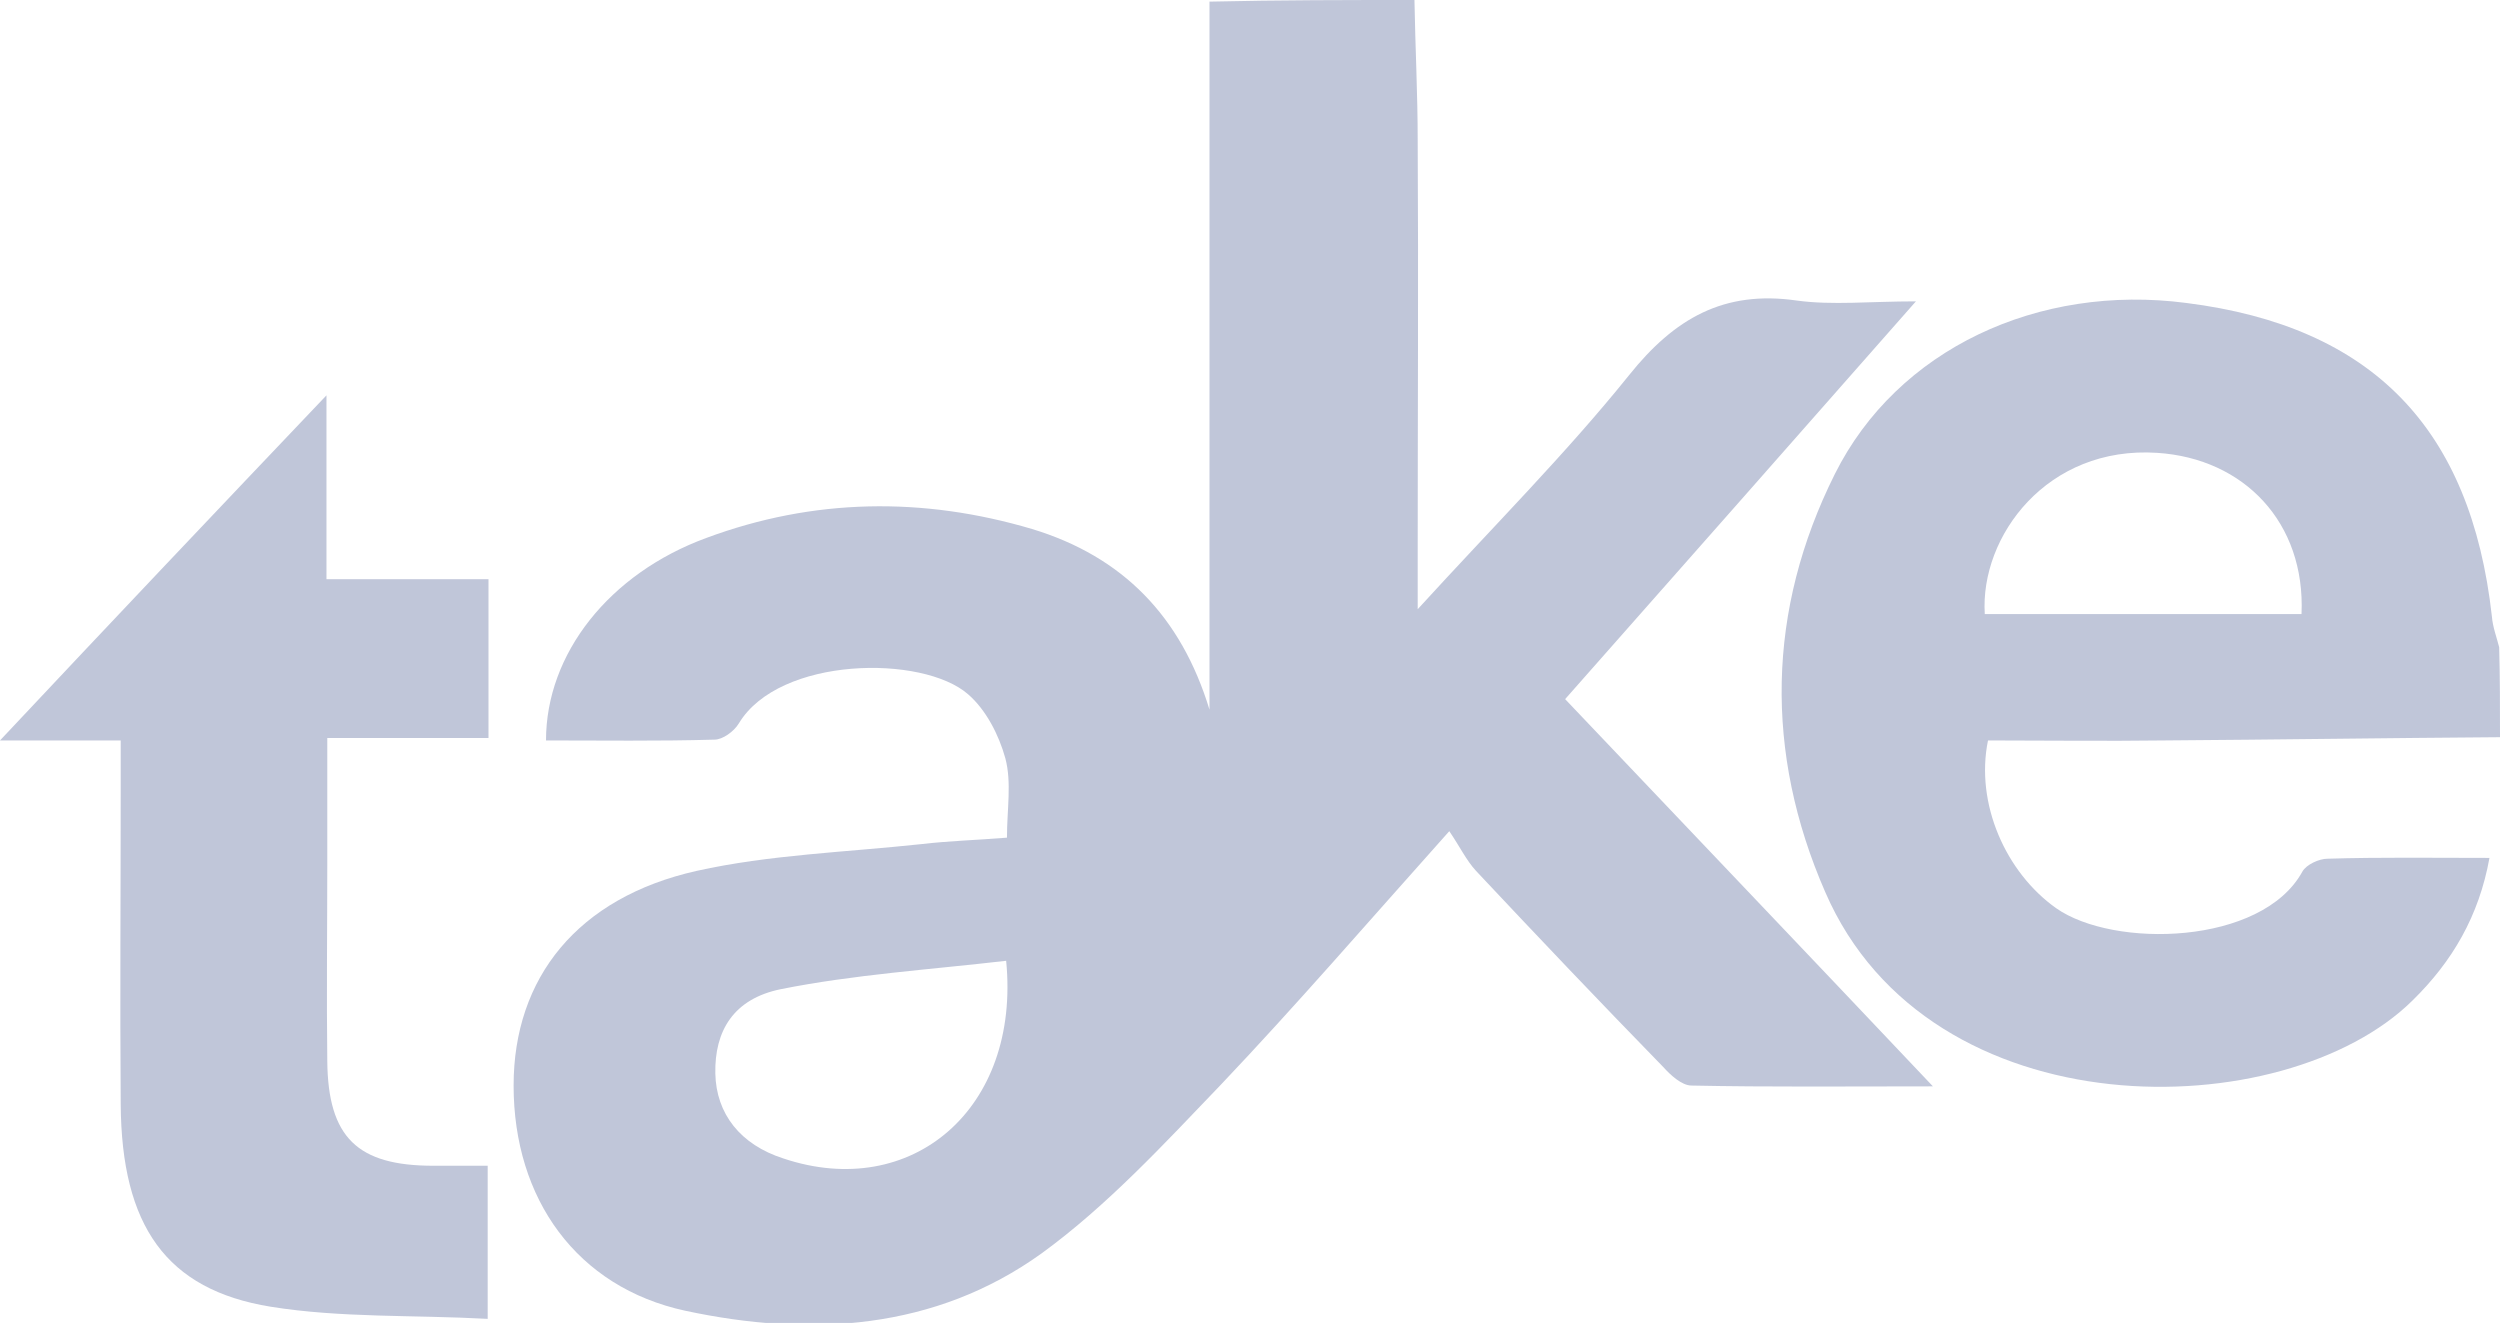 <?xml version="1.0" encoding="utf-8"?>
<!-- Generator: Adobe Illustrator 23.0.4, SVG Export Plug-In . SVG Version: 6.00 Build 0)  -->
<svg version="1.1"
	 id="Layer_1" xmlns:cc="http://creativecommons.org/ns#" xmlns:dc="http://purl.org/dc/elements/1.1/" xmlns:inkscape="http://www.inkscape.org/namespaces/inkscape" xmlns:rdf="http://www.w3.org/1999/02/22-rdf-syntax-ns#" xmlns:sodipodi="http://sodipodi.sourceforge.net/DTD/sodipodi-0.dtd" xmlns:svg="http://www.w3.org/2000/svg"
	 xmlns="http://www.w3.org/2000/svg" xmlns:xlink="http://www.w3.org/1999/xlink" x="0px" y="0px" viewBox="0 0 308.6 163.3"
	 style="enable-background:new 0 0 308.6 163.3;" xml:space="preserve">
<style type="text/css">
	.st0{fill:#C0C6D9;}
</style>
<sodipodi:namedview  bordercolor="#666666" borderopacity="1" gridtolerance="10" guidetolerance="10" id="namedview41" inkscape:current-layer="Layer_1" inkscape:cx="13.591445" inkscape:cy="18" inkscape:pageopacity="0" inkscape:pageshadow="2" inkscape:window-height="1001" inkscape:window-maximized="1" inkscape:window-width="1920" inkscape:window-x="-9" inkscape:window-y="-9" inkscape:zoom="3.4948454" objecttolerance="10" pagecolor="#ffffff" showgrid="false">
	</sodipodi:namedview>
<g id="J5m6mM.tif">
	<g>
		<path class="st0" d="M174.6,0c0.1,5.8,0.4,11.6,0.4,17.4c0.1,17,0,34,0,51c0,1.8,0,3.5,0,6.8c9.5-10.4,18.3-19.2,26.1-28.9
			c5.6-7,11.7-10.5,20.7-9.2c4.4,0.6,9,0.1,14.7,0.1c-14.7,16.7-28.8,32.7-43.3,49.1c14.9,15.7,29.8,31.3,45.4,47.8
			c-10.7,0-20.2,0.1-29.8-0.1c-1.2,0-2.6-1.3-3.5-2.3c-7.8-8-15.5-16.1-23.1-24.2c-1.2-1.3-2-3-3.3-4.9
			c-10.1,11.3-18.9,21.5-28.2,31.3c-7,7.3-14,14.9-22.1,20.8c-13.2,9.5-28.6,10.4-44,7.1c-13.4-2.9-21.2-13.8-21.2-27.8
			c0-13.3,7.9-23.2,22.6-26.5c9-2,18.4-2.3,27.7-3.3c3.4-0.4,6.9-0.5,10.6-0.8c0-3.5,0.6-6.8-0.2-9.8c-0.8-2.9-2.4-6-4.6-7.9
			c-5.6-4.9-23.3-4.7-28.3,3.6c-0.6,1-2,2-3,2c-7,0.2-13.9,0.1-20.8,0.1c0-10.7,7.8-20.6,19.8-25c13.2-4.9,26.7-5.1,40.2-1.1
			c11.2,3.4,18.4,10.8,21.9,22.3c0-29.1,0-58.3,0-87.4C158,0,166.3,0,174.6,0z M124.2,118.6c-9.5,1.1-18.8,1.7-27.8,3.5
			c-5.9,1.2-8.2,5.2-8.1,10.4c0.1,5,3.1,8.8,8.4,10.5C112.5,148.3,126,136.9,124.2,118.6z"/>
		<path class="st0" d="M308.6,91c-13.8,0.1-27.6,0.3-41.4,0.4c-7.3,0.1-14.6,0-21.8,0c-1.6,7.8,2.2,16.3,8.4,20.7
			c7.1,5,25.4,4.6,30.4-4.5c0.5-0.9,2.1-1.6,3.1-1.6c6.5-0.2,13-0.1,20-0.1c-1.3,7.2-4.6,12.8-9.5,17.6
			c-15.8,15.6-59.6,16.4-72.5-13.4c-7.5-17.2-7.2-34.8,1.2-51.6c7.7-15.4,25.1-23.5,43.4-21.1c22.9,2.9,35.1,15.4,37.7,38.7
			c0.1,1.3,0.6,2.6,0.9,3.8C308.6,83.7,308.6,87.3,308.6,91z M284.1,75.8c0.5-11.3-7.1-19.2-17.8-19.9C252.7,55,244.4,66.2,245,75.8
			C258,75.8,271.1,75.8,284.1,75.8z"/>
		<path class="st0" d="M60.2,162.8c-9.1-0.5-18.1-0.1-26.8-1.5c-12.9-2.1-18.4-10-18.5-25c-0.1-13,0-26,0-39c0-1.8,0-3.6,0-5.9
			c-4.7,0-8.9,0-14.9,0c13.8-14.7,26.6-28.2,40.3-42.6c0,8.1,0,15.1,0,22.7c7,0,13.4,0,20,0c0,6.7,0,12.8,0,19.6
			c-6.5,0-12.9,0-19.9,0c0,5.6,0,10.5,0,15.4c0,8.2-0.1,16.3,0,24.5c0.1,9.4,3.7,12.9,13.1,12.9c2.1,0,4.3,0,6.7,0
			C60.2,149.9,60.2,155.6,60.2,162.8z"/>
	</g>
</g>
</svg>
